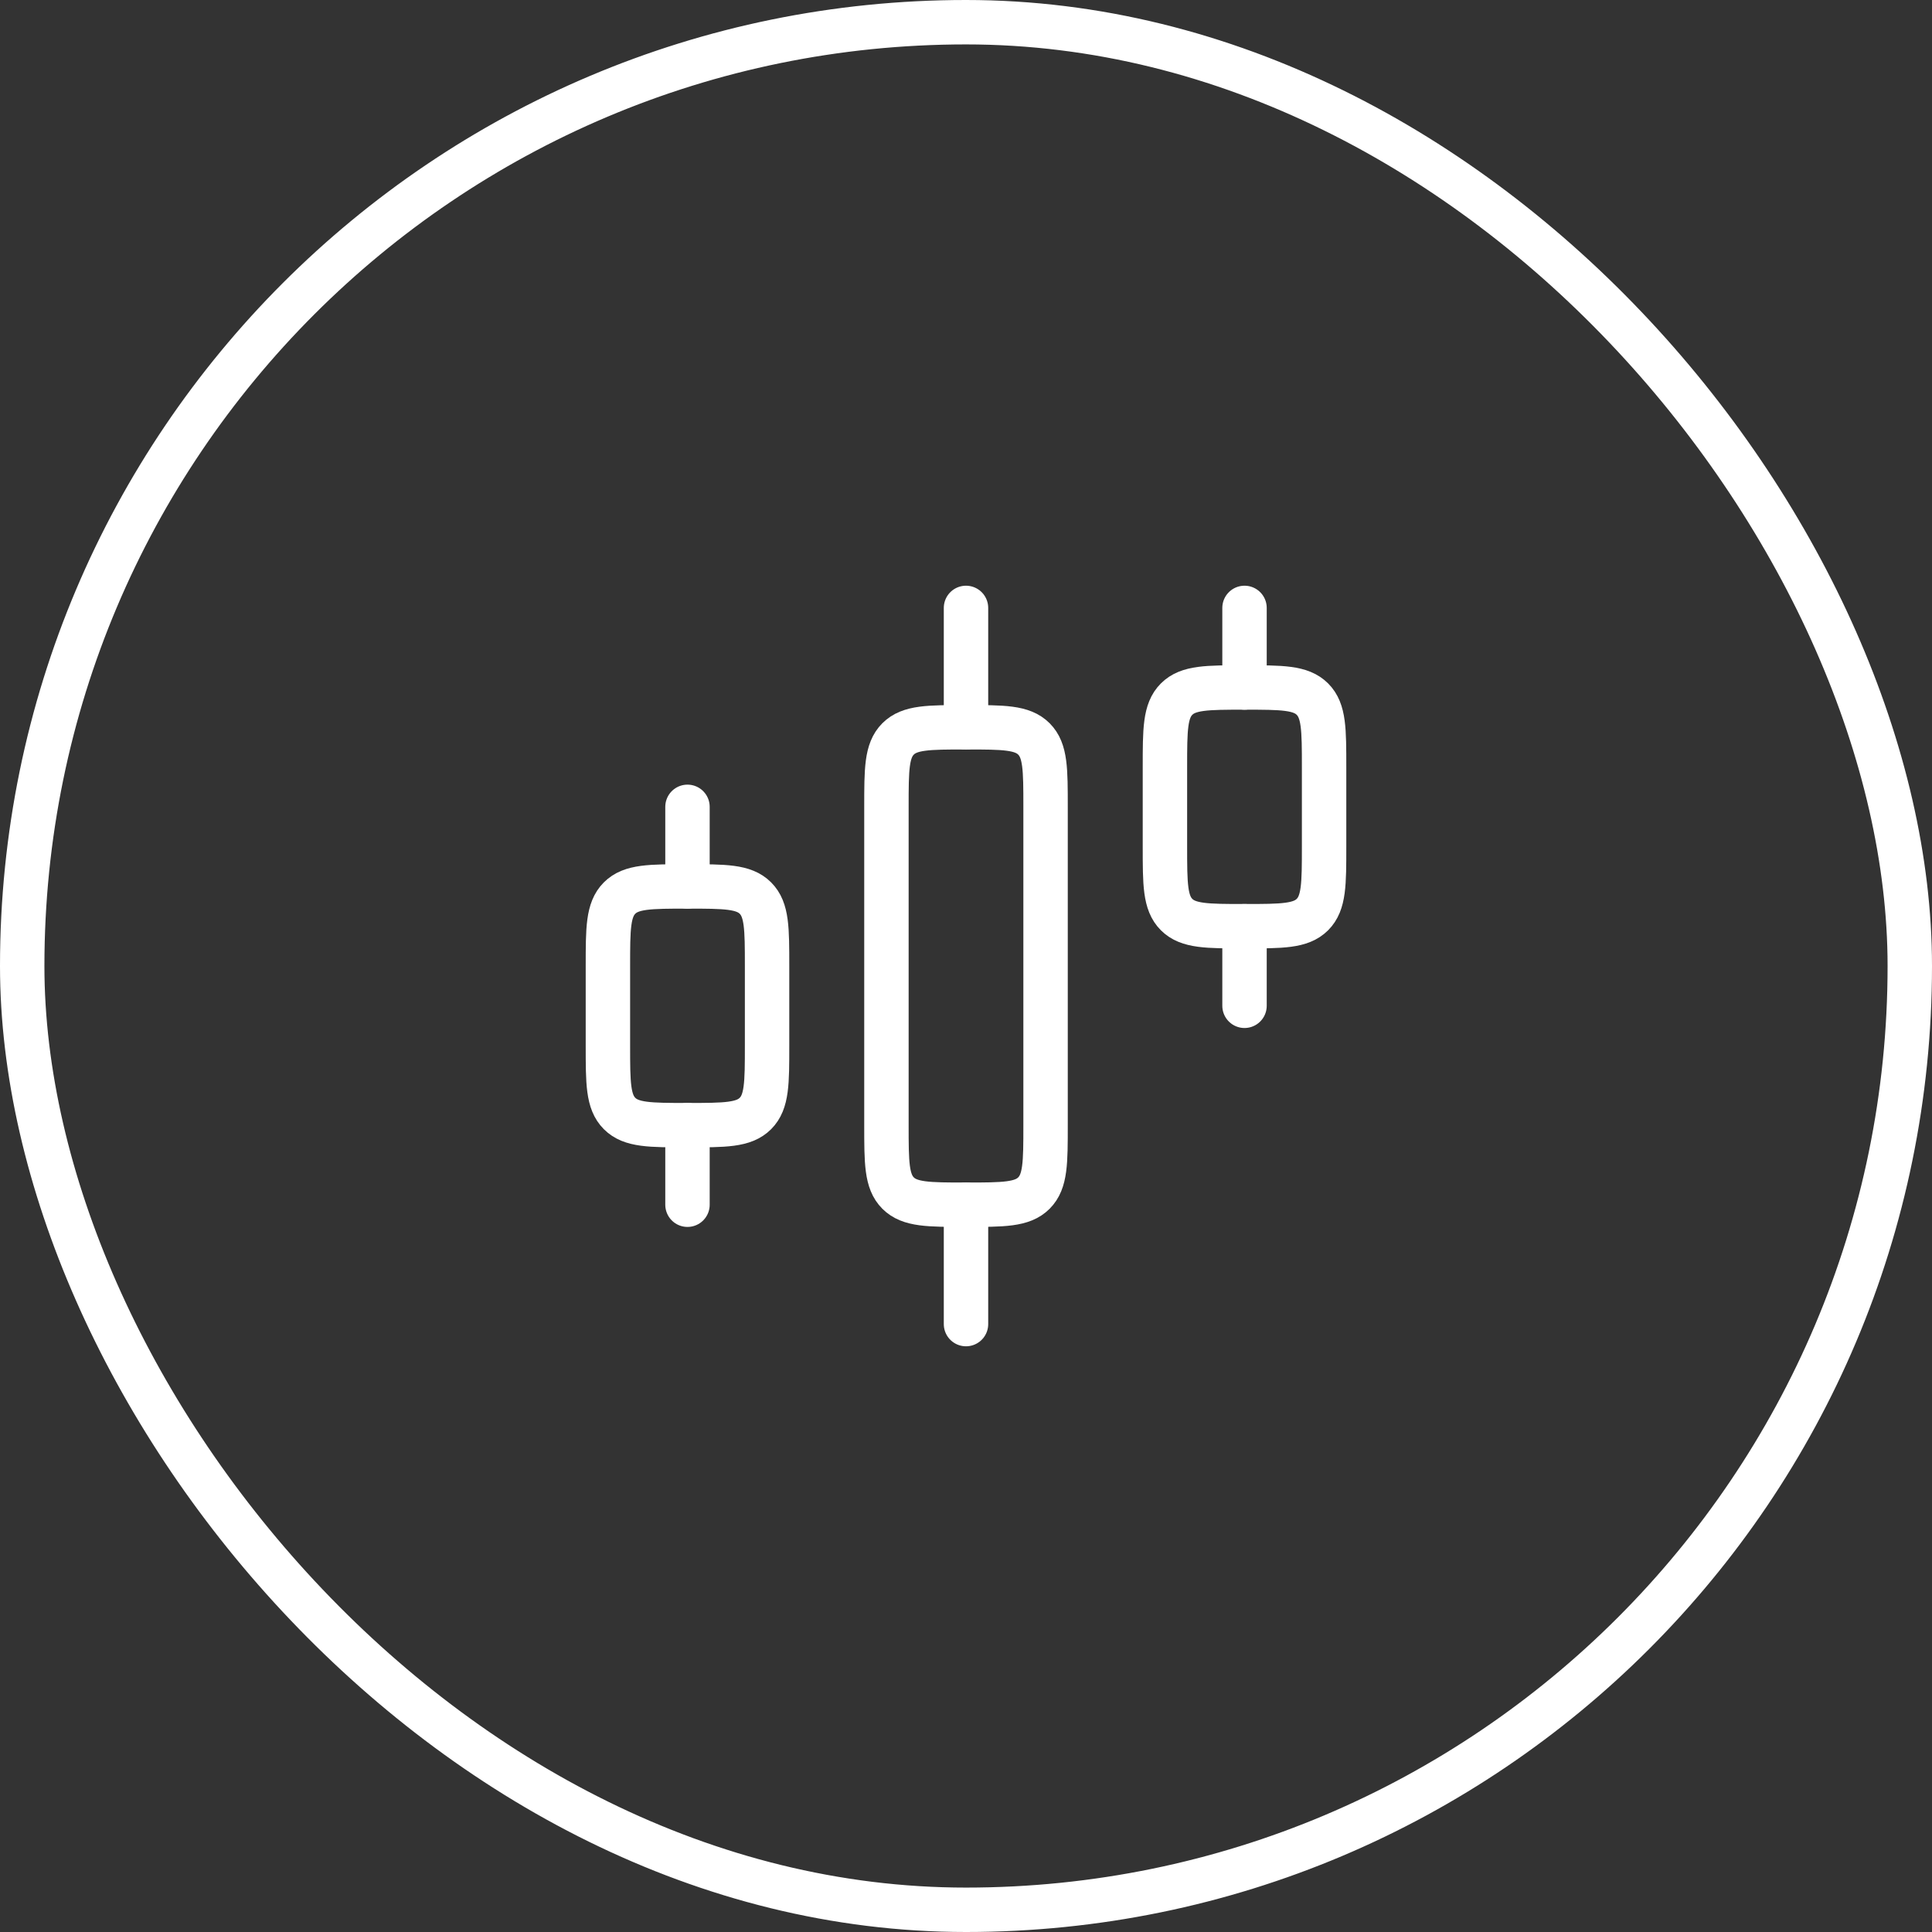 <svg width="87" height="87" viewBox="0 0 87 87" fill="none" xmlns="http://www.w3.org/2000/svg">
<rect x="0" y="0" width="87" height="87" fill="#333333" stroke="none"/>
<rect x="1" y="1" width="85" height="85" rx="42.5" stroke="white" stroke-width="2"/>
<path d="M47.083 50.667V36.333C47.083 34.644 47.083 33.8 46.559 33.275C46.034 32.75 45.189 32.75 43.5 32.75C41.811 32.75 40.966 32.75 40.441 33.275C39.917 33.8 39.917 34.644 39.917 36.333V50.667C39.917 52.356 39.917 53.2 40.441 53.725C40.966 54.25 41.811 54.25 43.5 54.25C45.189 54.25 46.034 54.25 46.559 53.725C47.083 53.2 47.083 52.356 47.083 50.667Z" stroke="white" stroke-width="2" stroke-linecap="round" stroke-linejoin="round"/>
<path d="M59.625 38.125V34.542C59.625 32.852 59.625 32.008 59.1 31.483C58.575 30.958 57.731 30.958 56.042 30.958C54.352 30.958 53.508 30.958 52.983 31.483C52.458 32.008 52.458 32.852 52.458 34.542V38.125C52.458 39.814 52.458 40.659 52.983 41.184C53.508 41.708 54.352 41.708 56.042 41.708C57.731 41.708 58.575 41.708 59.1 41.184C59.625 40.659 59.625 39.814 59.625 38.125Z" stroke="white" stroke-width="2" stroke-linecap="round" stroke-linejoin="round"/>
<path d="M34.542 47.083V43.5C34.542 41.811 34.542 40.966 34.017 40.441C33.492 39.917 32.648 39.917 30.958 39.917C29.269 39.917 28.424 39.917 27.9 40.441C27.375 40.966 27.375 41.811 27.375 43.5V47.083C27.375 48.773 27.375 49.617 27.9 50.142C28.424 50.667 29.269 50.667 30.958 50.667C32.648 50.667 33.492 50.667 34.017 50.142C34.542 49.617 34.542 48.773 34.542 47.083Z" stroke="white" stroke-width="2" stroke-linecap="round" stroke-linejoin="round"/>
<path d="M43.5 59.625L43.5 54.25" stroke="white" stroke-width="2" stroke-linecap="round" stroke-linejoin="round"/>
<path d="M56.042 45.292L56.042 41.708" stroke="white" stroke-width="2" stroke-linecap="round" stroke-linejoin="round"/>
<path d="M43.5 32.75L43.5 27.375" stroke="white" stroke-width="2" stroke-linecap="round" stroke-linejoin="round"/>
<path d="M56.042 30.958L56.042 27.375" stroke="white" stroke-width="2" stroke-linecap="round" stroke-linejoin="round"/>
<path d="M30.958 54.25L30.958 50.667" stroke="white" stroke-width="2" stroke-linecap="round" stroke-linejoin="round"/>
<path d="M30.958 39.917L30.958 36.333" stroke="white" stroke-width="2" stroke-linecap="round" stroke-linejoin="round"/>
</svg>
